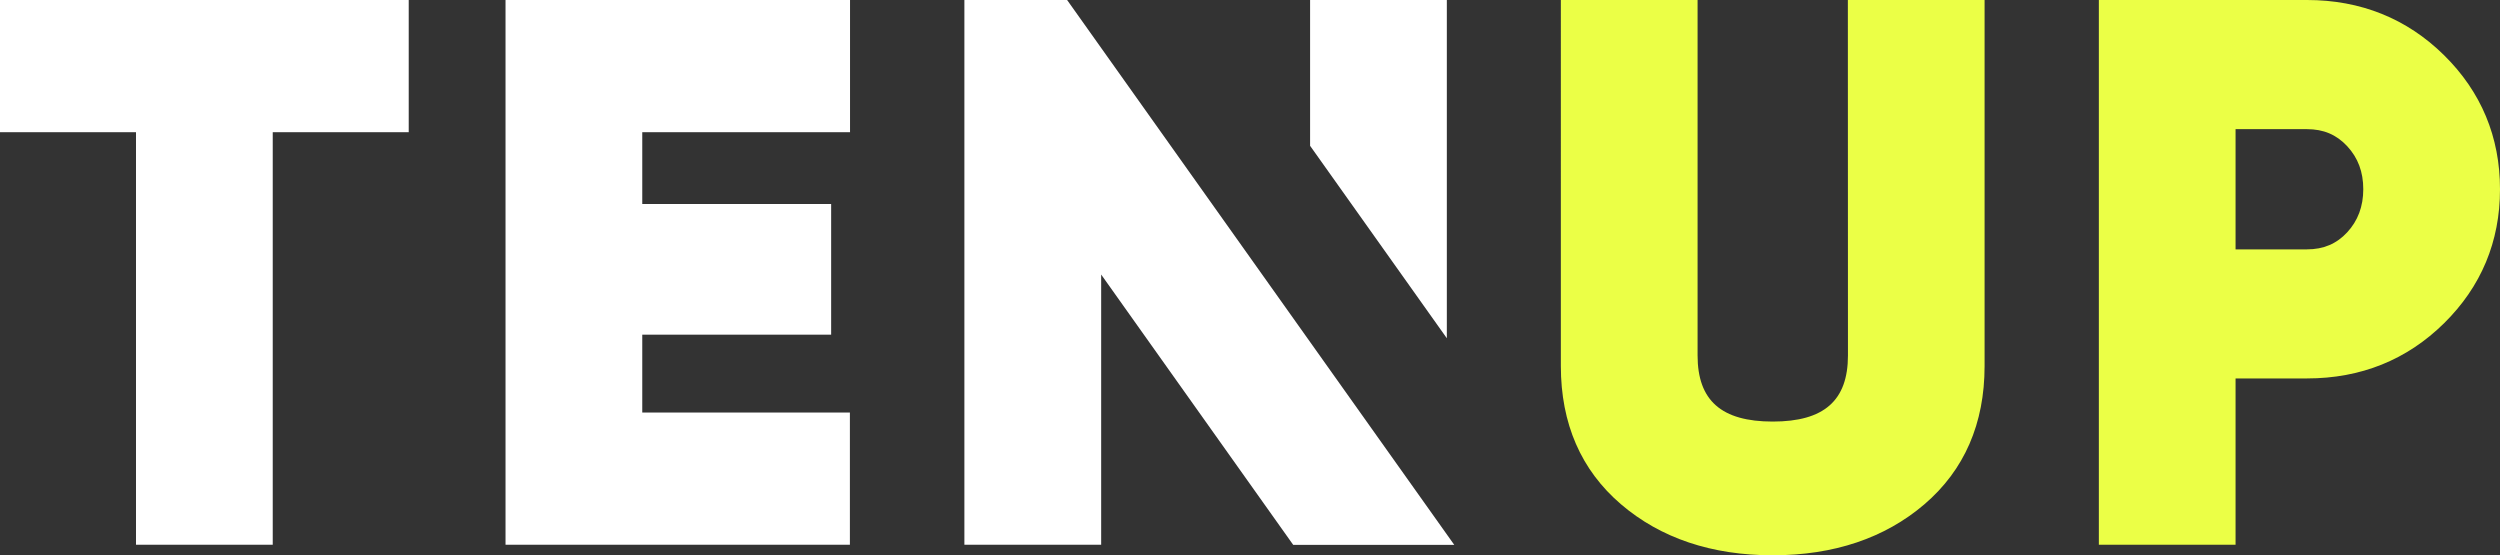 <svg id="LOGOTYPE" xmlns="http://www.w3.org/2000/svg" viewBox="0 0 1995.05 443.13"><rect x="0" y="0" width="1995.05" height="443.13" fill="#333333" stroke="none"/><title>logo-tenup</title><path d="M1474.63,0h109.11V292.11c0,45.93-16.16,83.05-48,110.31-31.57,27-72.31,40.71-121.07,40.71s-89.51-13.7-121.08-40.71c-31.87-27.26-48-64.37-48-110.31V0h109.11V283.66c0,36,19.07,52.76,60,52.76s60-16.76,60-52.76Zm520.42,151c0,41.77-15,77.77-44.68,107s-66.42,44-109.35,44h-57V434.69H1674.93V0H1841c42.91,0,79.7,14.81,109.35,44S1995.05,109.27,1995.05,151Zm-109.11,0c0-13.75-4.19-25-12.79-34.29s-19-13.64-32.13-13.64h-57V199h57c13.16,0,23.67-4.46,32.13-13.64S1885.94,164.79,1885.94,151Z" style="fill:#ebff46"/><path d="M0,0H326.17V105.51H217.65V434.69H108.53V105.51H0ZM512.54,267.08H663.27V162.79H512.54V105.51h165.8V0H403.42V434.69H678.23V329.19H512.54ZM1154.6,0H1045.48V116.35L1154.6,269.92Zm-385,0V434.69H878.75V219.08L1032,434.8h128.52L851.57,0Z" style="fill:#fff"/></svg>